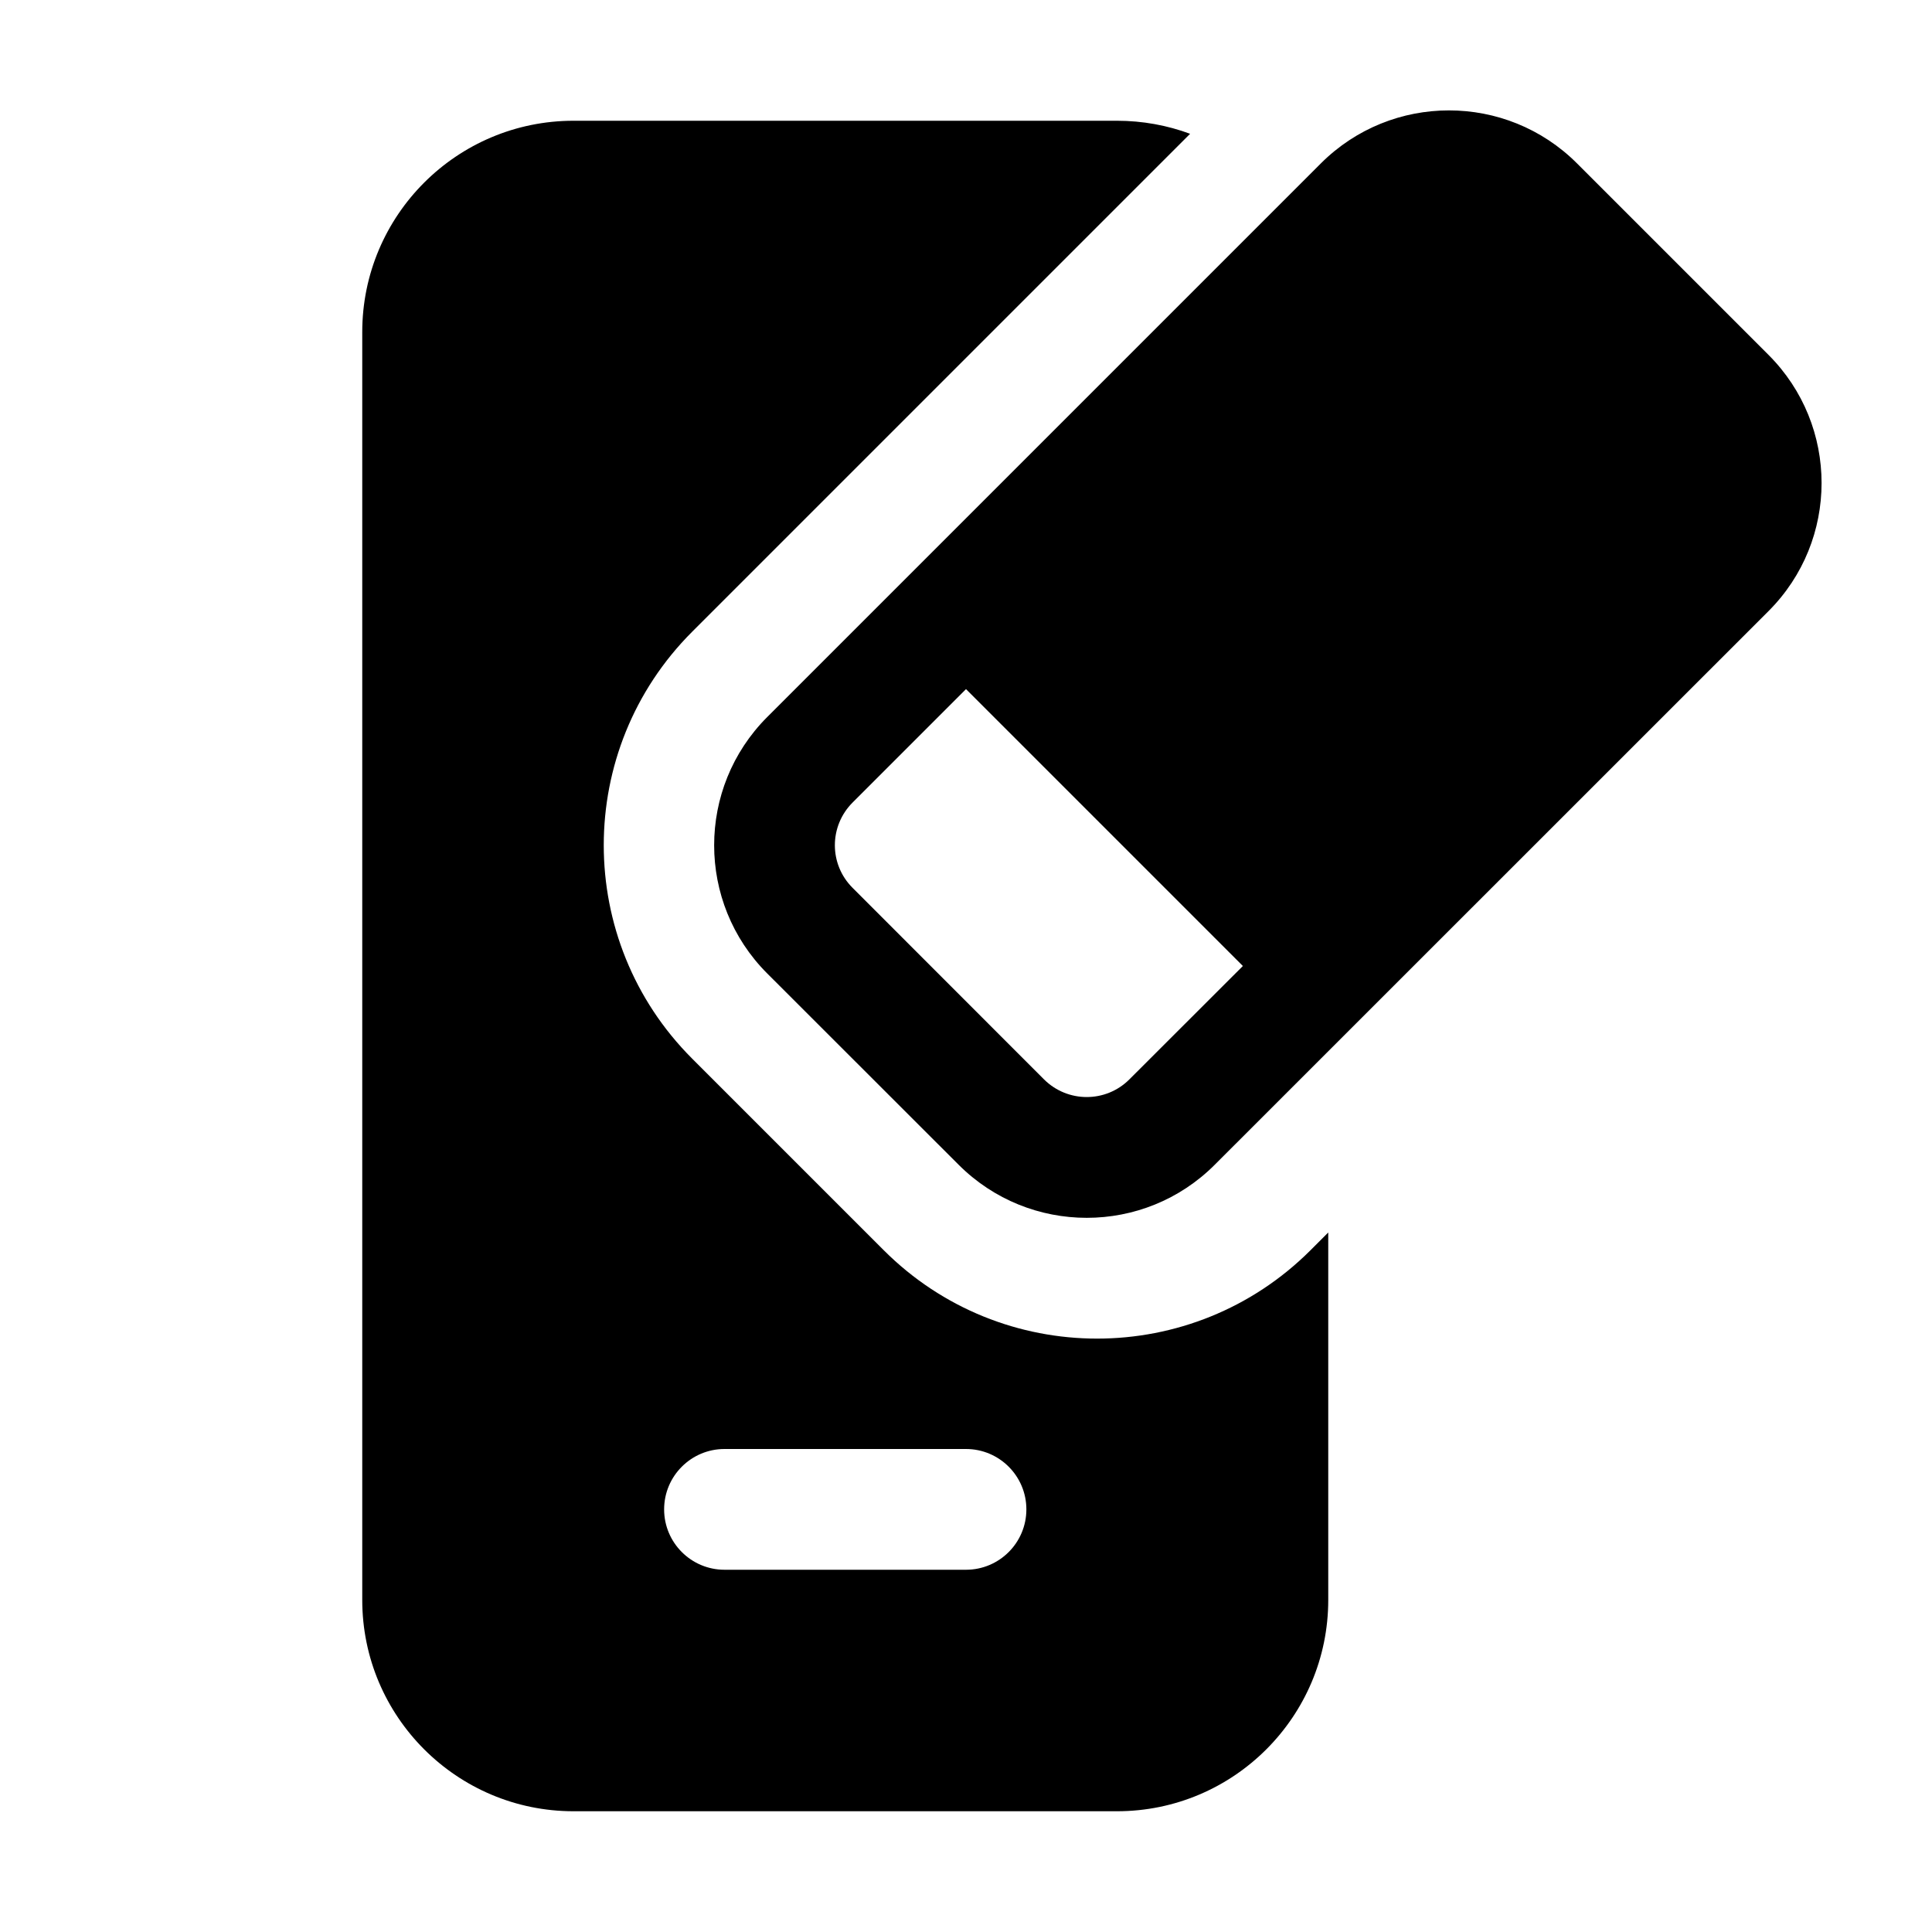 <svg xmlns="http://www.w3.org/2000/svg" viewBox="0 0 16 16" fill="none"><path d="M10.939 1.353C11.525 0.768 12.475 0.768 13.06 1.353L14.646 2.939C15.232 3.525 15.232 4.475 14.646 5.061L10.06 9.646C9.475 10.232 8.525 10.232 7.939 9.646L6.353 8.061C5.768 7.475 5.768 6.525 6.353 5.939L10.939 1.353ZM10.293 8L8 5.707L7.061 6.646C6.865 6.842 6.865 7.158 7.061 7.353L8.646 8.939C8.842 9.134 9.158 9.134 9.353 8.939L10.293 8ZM5.732 8.767C4.756 7.791 4.756 6.208 5.732 5.232L9.856 1.108C9.667 1.038 9.463 1 9.25 1H4.75C3.784 1 3 1.783 3 2.75V13.25C3 14.216 3.784 15 4.75 15H9.25C10.216 15 11 14.216 11 13.25V10.207L10.854 10.353C9.877 11.33 8.294 11.33 7.318 10.353L5.732 8.767ZM6 12H8C8.276 12 8.5 12.224 8.5 12.5C8.5 12.776 8.276 13 8 13H6C5.724 13 5.5 12.776 5.5 12.5C5.5 12.224 5.724 12 6 12Z" fill="currentColor"/></svg>